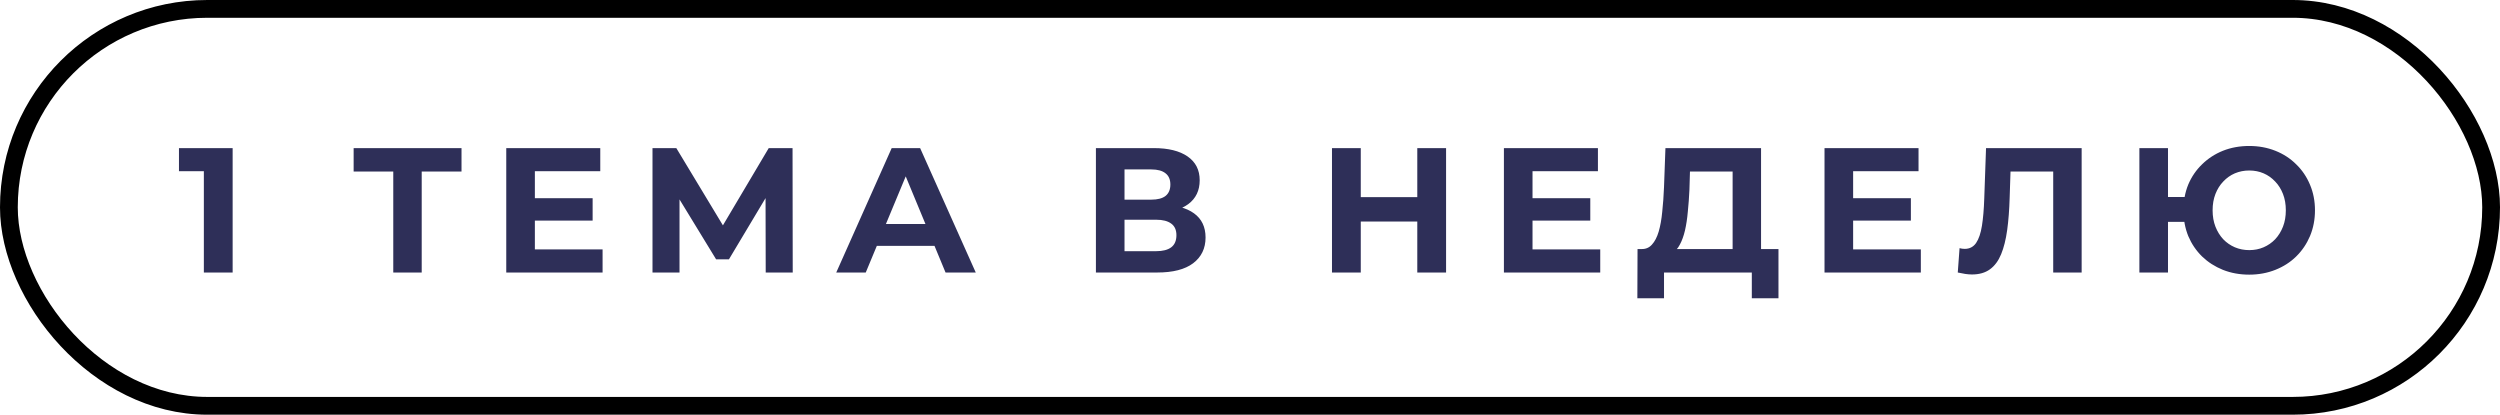 <?xml version="1.0" encoding="UTF-8"?> <svg xmlns="http://www.w3.org/2000/svg" width="211" height="35" viewBox="0 0 211 35" fill="none"> <path d="M17.205 23V13.4L18.255 14.45H15.105V12.5H19.635V23H17.205ZM33.192 23V13.925L33.747 14.48H29.847V12.5H38.952V14.48H35.052L35.592 13.925V23H33.192ZM44.963 16.73H50.018V18.62H44.963V16.73ZM45.143 21.05H50.858V23H42.728V12.5H50.663V14.45H45.143V21.05ZM55.071 23V12.5H57.081L61.551 19.91H60.486L64.881 12.5H66.891L66.906 23H64.626L64.611 15.995H65.046L61.521 21.89H60.441L56.841 15.995H57.351V23H55.071ZM70.579 23L75.259 12.5H77.659L82.354 23H79.804L75.964 13.73H76.924L73.069 23H70.579ZM72.919 20.75L73.564 18.905H78.964L79.624 20.75H72.919ZM92.495 23V12.5H97.385C98.605 12.5 99.555 12.735 100.234 13.205C100.914 13.675 101.254 14.345 101.254 15.215C101.254 16.075 100.934 16.745 100.294 17.225C99.654 17.695 98.805 17.93 97.745 17.93L98.029 17.3C99.21 17.3 100.124 17.535 100.774 18.005C101.424 18.475 101.749 19.155 101.749 20.045C101.749 20.965 101.399 21.69 100.699 22.22C100.009 22.74 98.999 23 97.669 23H92.495ZM94.909 21.2H97.579C98.139 21.2 98.564 21.09 98.855 20.87C99.144 20.65 99.29 20.31 99.29 19.85C99.29 19.41 99.144 19.085 98.855 18.875C98.564 18.655 98.139 18.545 97.579 18.545H94.909V21.2ZM94.909 16.85H97.174C97.704 16.85 98.105 16.745 98.374 16.535C98.644 16.315 98.779 15.995 98.779 15.575C98.779 15.155 98.644 14.84 98.374 14.63C98.105 14.41 97.704 14.3 97.174 14.3H94.909V16.85ZM119.619 12.5H122.049V23H119.619V12.5ZM114.849 23H112.419V12.5H114.849V23ZM119.799 18.695H114.669V16.64H119.799V18.695ZM129.165 16.73H134.22V18.62H129.165V16.73ZM129.345 21.05H135.06V23H126.93V12.5H134.865V14.45H129.345V21.05ZM146.233 21.92V14.48H142.633L142.588 16.01C142.558 16.66 142.513 17.275 142.453 17.855C142.403 18.435 142.323 18.965 142.213 19.445C142.103 19.915 141.958 20.315 141.778 20.645C141.608 20.975 141.393 21.21 141.133 21.35L138.538 21.02C138.898 21.03 139.193 20.905 139.423 20.645C139.663 20.385 139.853 20.02 139.993 19.55C140.133 19.07 140.233 18.51 140.293 17.87C140.363 17.23 140.413 16.535 140.443 15.785L140.563 12.5H148.633V21.92H146.233ZM138.193 25.175L138.208 21.02H150.103V25.175H147.853V23H140.443V25.175H138.193ZM156.224 16.73H161.279V18.62H156.224V16.73ZM156.404 21.05H162.119V23H153.989V12.5H161.924V14.45H156.404V21.05ZM166.436 23.165C166.256 23.165 166.066 23.15 165.866 23.12C165.676 23.09 165.466 23.05 165.236 23L165.386 20.945C165.526 20.985 165.671 21.005 165.821 21.005C166.231 21.005 166.551 20.84 166.781 20.51C167.011 20.17 167.176 19.685 167.276 19.055C167.376 18.425 167.441 17.66 167.471 16.76L167.621 12.5H175.691V23H173.291V13.925L173.846 14.48H169.211L169.706 13.895L169.616 16.67C169.586 17.7 169.516 18.615 169.406 19.415C169.296 20.215 169.126 20.895 168.896 21.455C168.666 22.015 168.351 22.44 167.951 22.73C167.551 23.02 167.046 23.165 166.436 23.165ZM180.564 23V12.5H182.979V16.625H185.694V18.725H182.979V23H180.564ZM189.834 23.18C189.034 23.18 188.294 23.045 187.614 22.775C186.944 22.505 186.359 22.13 185.859 21.65C185.359 21.16 184.969 20.585 184.689 19.925C184.419 19.255 184.284 18.53 184.284 17.75C184.284 16.96 184.419 16.235 184.689 15.575C184.969 14.915 185.359 14.345 185.859 13.865C186.359 13.375 186.944 12.995 187.614 12.725C188.294 12.455 189.034 12.32 189.834 12.32C190.624 12.32 191.359 12.455 192.039 12.725C192.719 12.995 193.304 13.375 193.794 13.865C194.294 14.345 194.684 14.92 194.964 15.59C195.244 16.25 195.384 16.97 195.384 17.75C195.384 18.53 195.244 19.255 194.964 19.925C194.684 20.585 194.294 21.16 193.794 21.65C193.304 22.13 192.719 22.505 192.039 22.775C191.359 23.045 190.624 23.18 189.834 23.18ZM189.834 21.11C190.274 21.11 190.679 21.03 191.049 20.87C191.419 20.71 191.744 20.485 192.024 20.195C192.304 19.895 192.524 19.54 192.684 19.13C192.844 18.72 192.924 18.26 192.924 17.75C192.924 17.24 192.844 16.78 192.684 16.37C192.524 15.96 192.304 15.61 192.024 15.32C191.744 15.02 191.419 14.79 191.049 14.63C190.679 14.47 190.274 14.39 189.834 14.39C189.404 14.39 188.999 14.47 188.619 14.63C188.249 14.79 187.924 15.02 187.644 15.32C187.364 15.61 187.144 15.96 186.984 16.37C186.824 16.78 186.744 17.24 186.744 17.75C186.744 18.26 186.824 18.72 186.984 19.13C187.144 19.54 187.364 19.895 187.644 20.195C187.924 20.485 188.249 20.71 188.619 20.87C188.999 21.03 189.404 21.11 189.834 21.11Z" fill="#2E2F58"></path> <rect x="0.75" y="0.75" width="209.5" height="33.5" rx="16.75" stroke="black" stroke-width="1.5"></rect> </svg> 